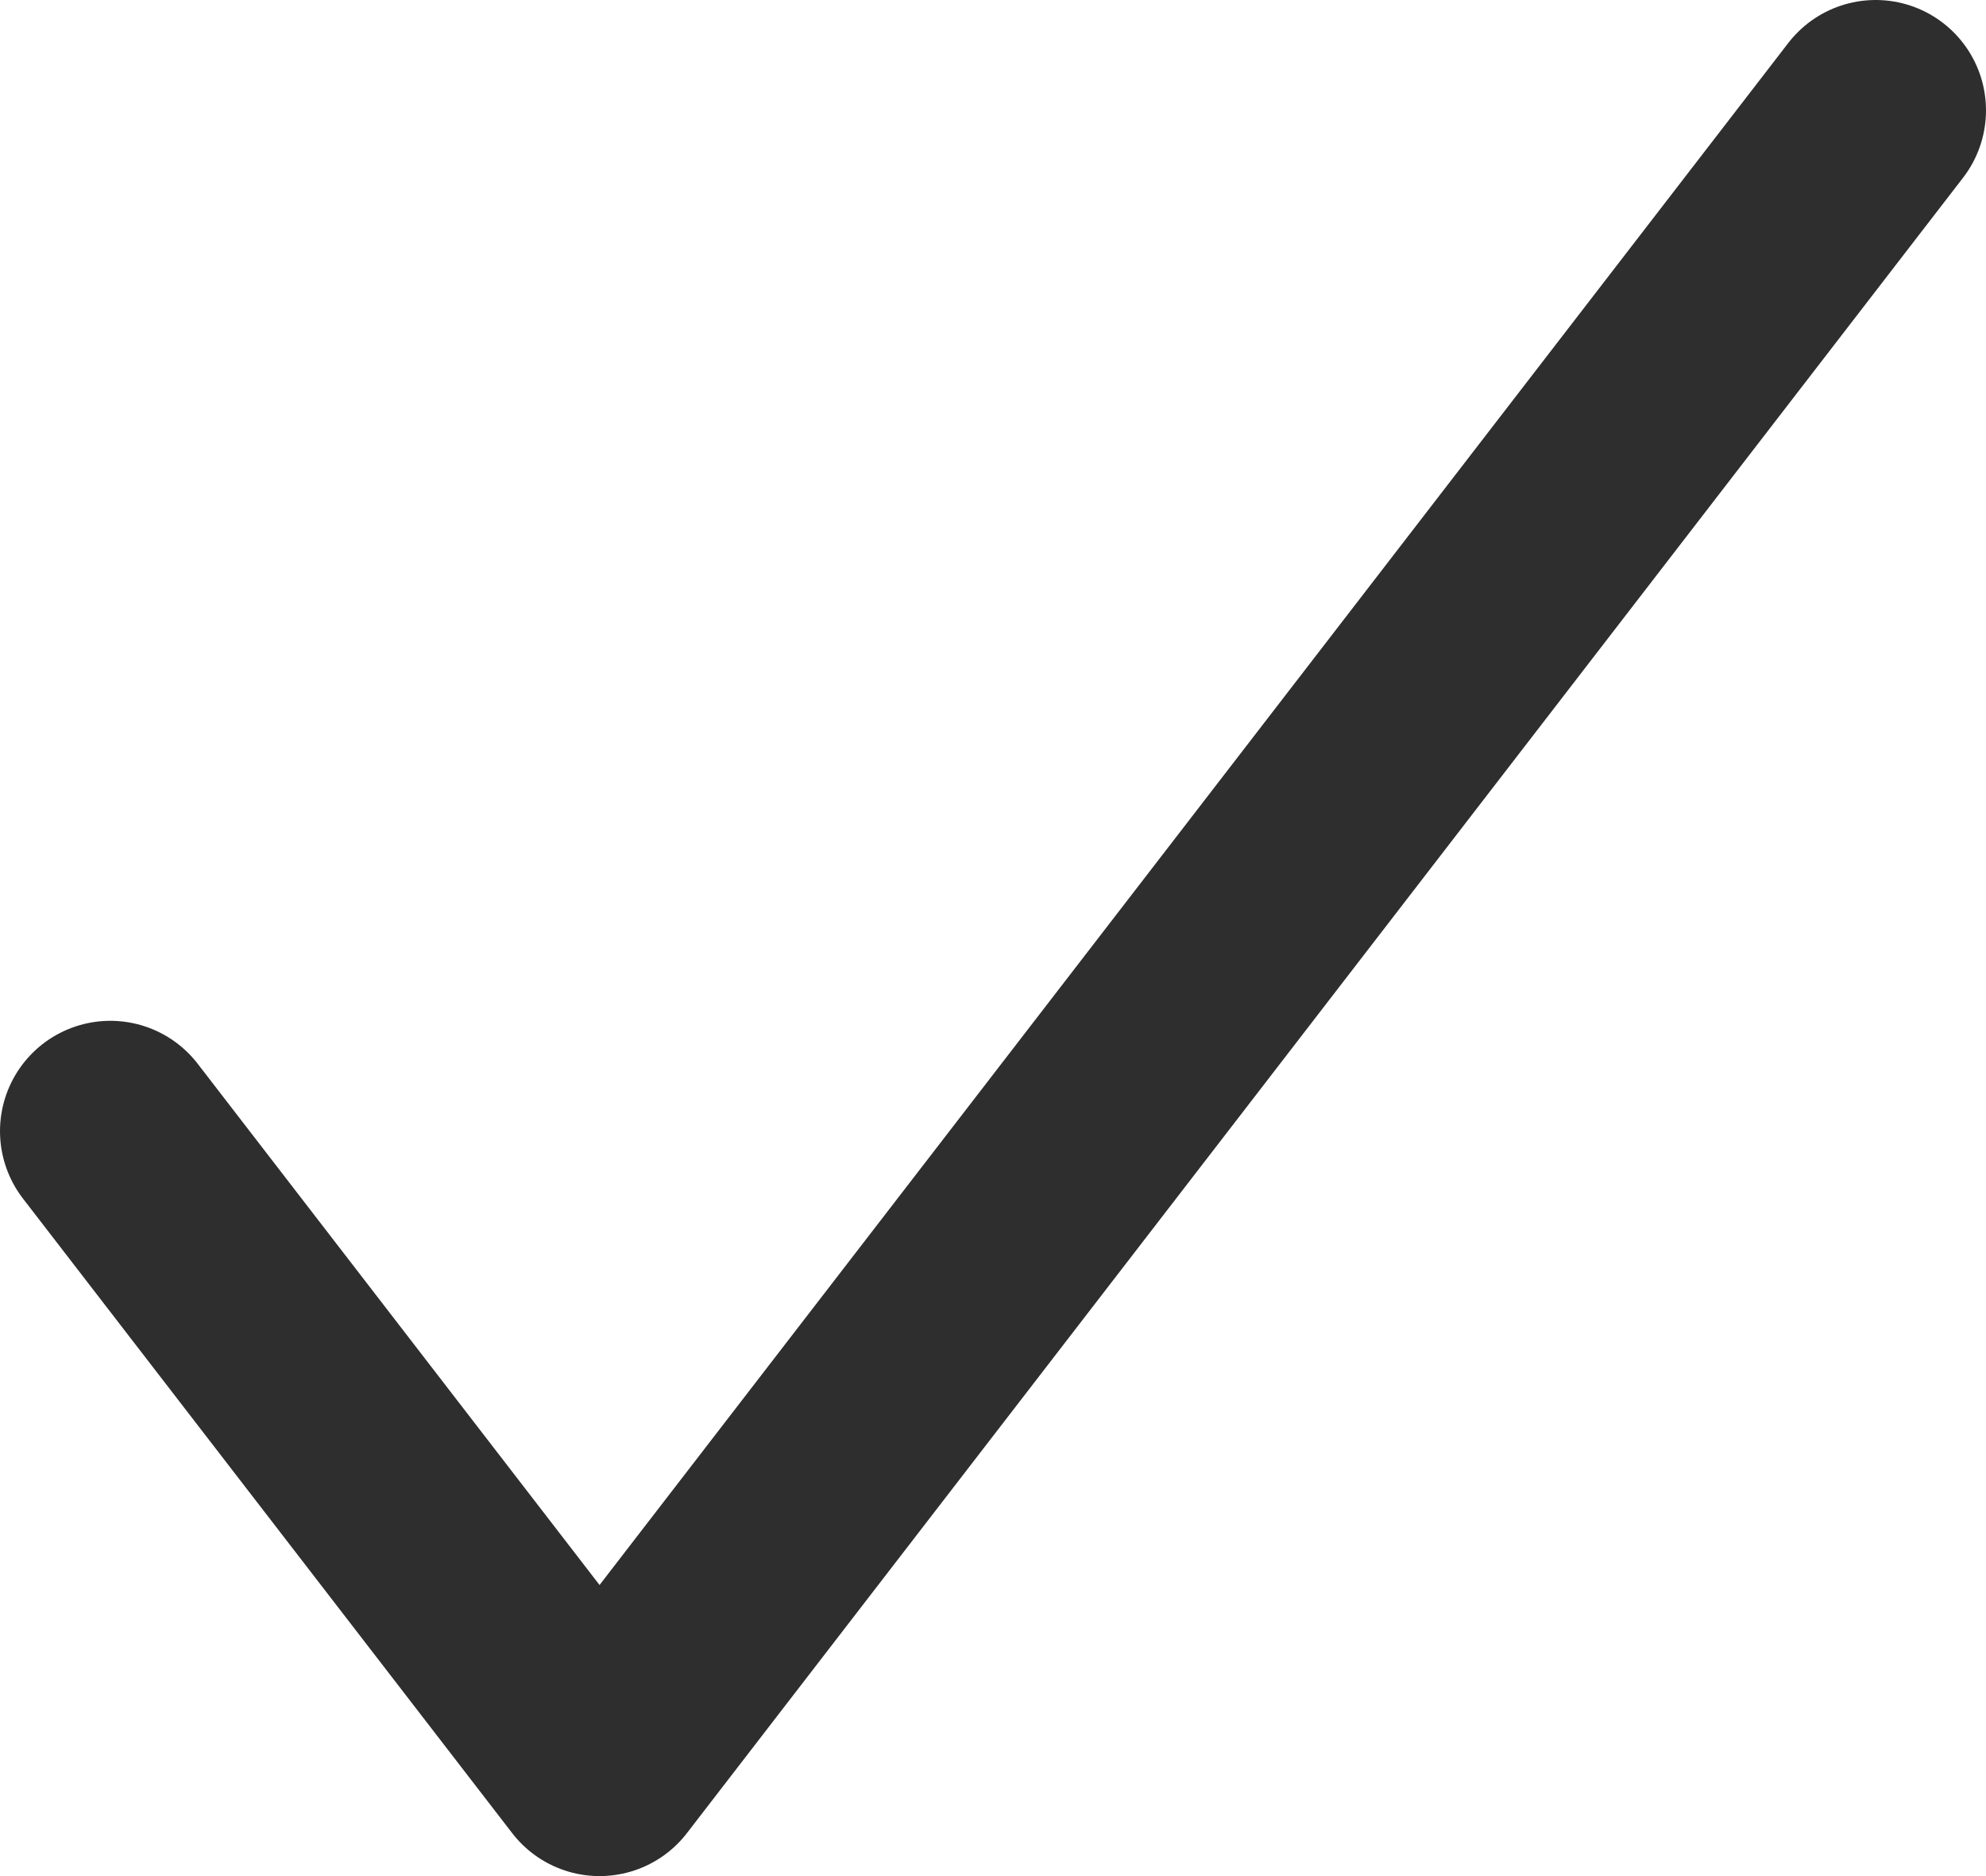 <svg width="18" height="17" viewBox="0 0 18 17" fill="none" xmlns="http://www.w3.org/2000/svg">
<path d="M1 10.25L5.434 16L17 1" stroke="#2E2E2E" stroke-width="2" stroke-linecap="round" stroke-linejoin="round"/>
</svg>
